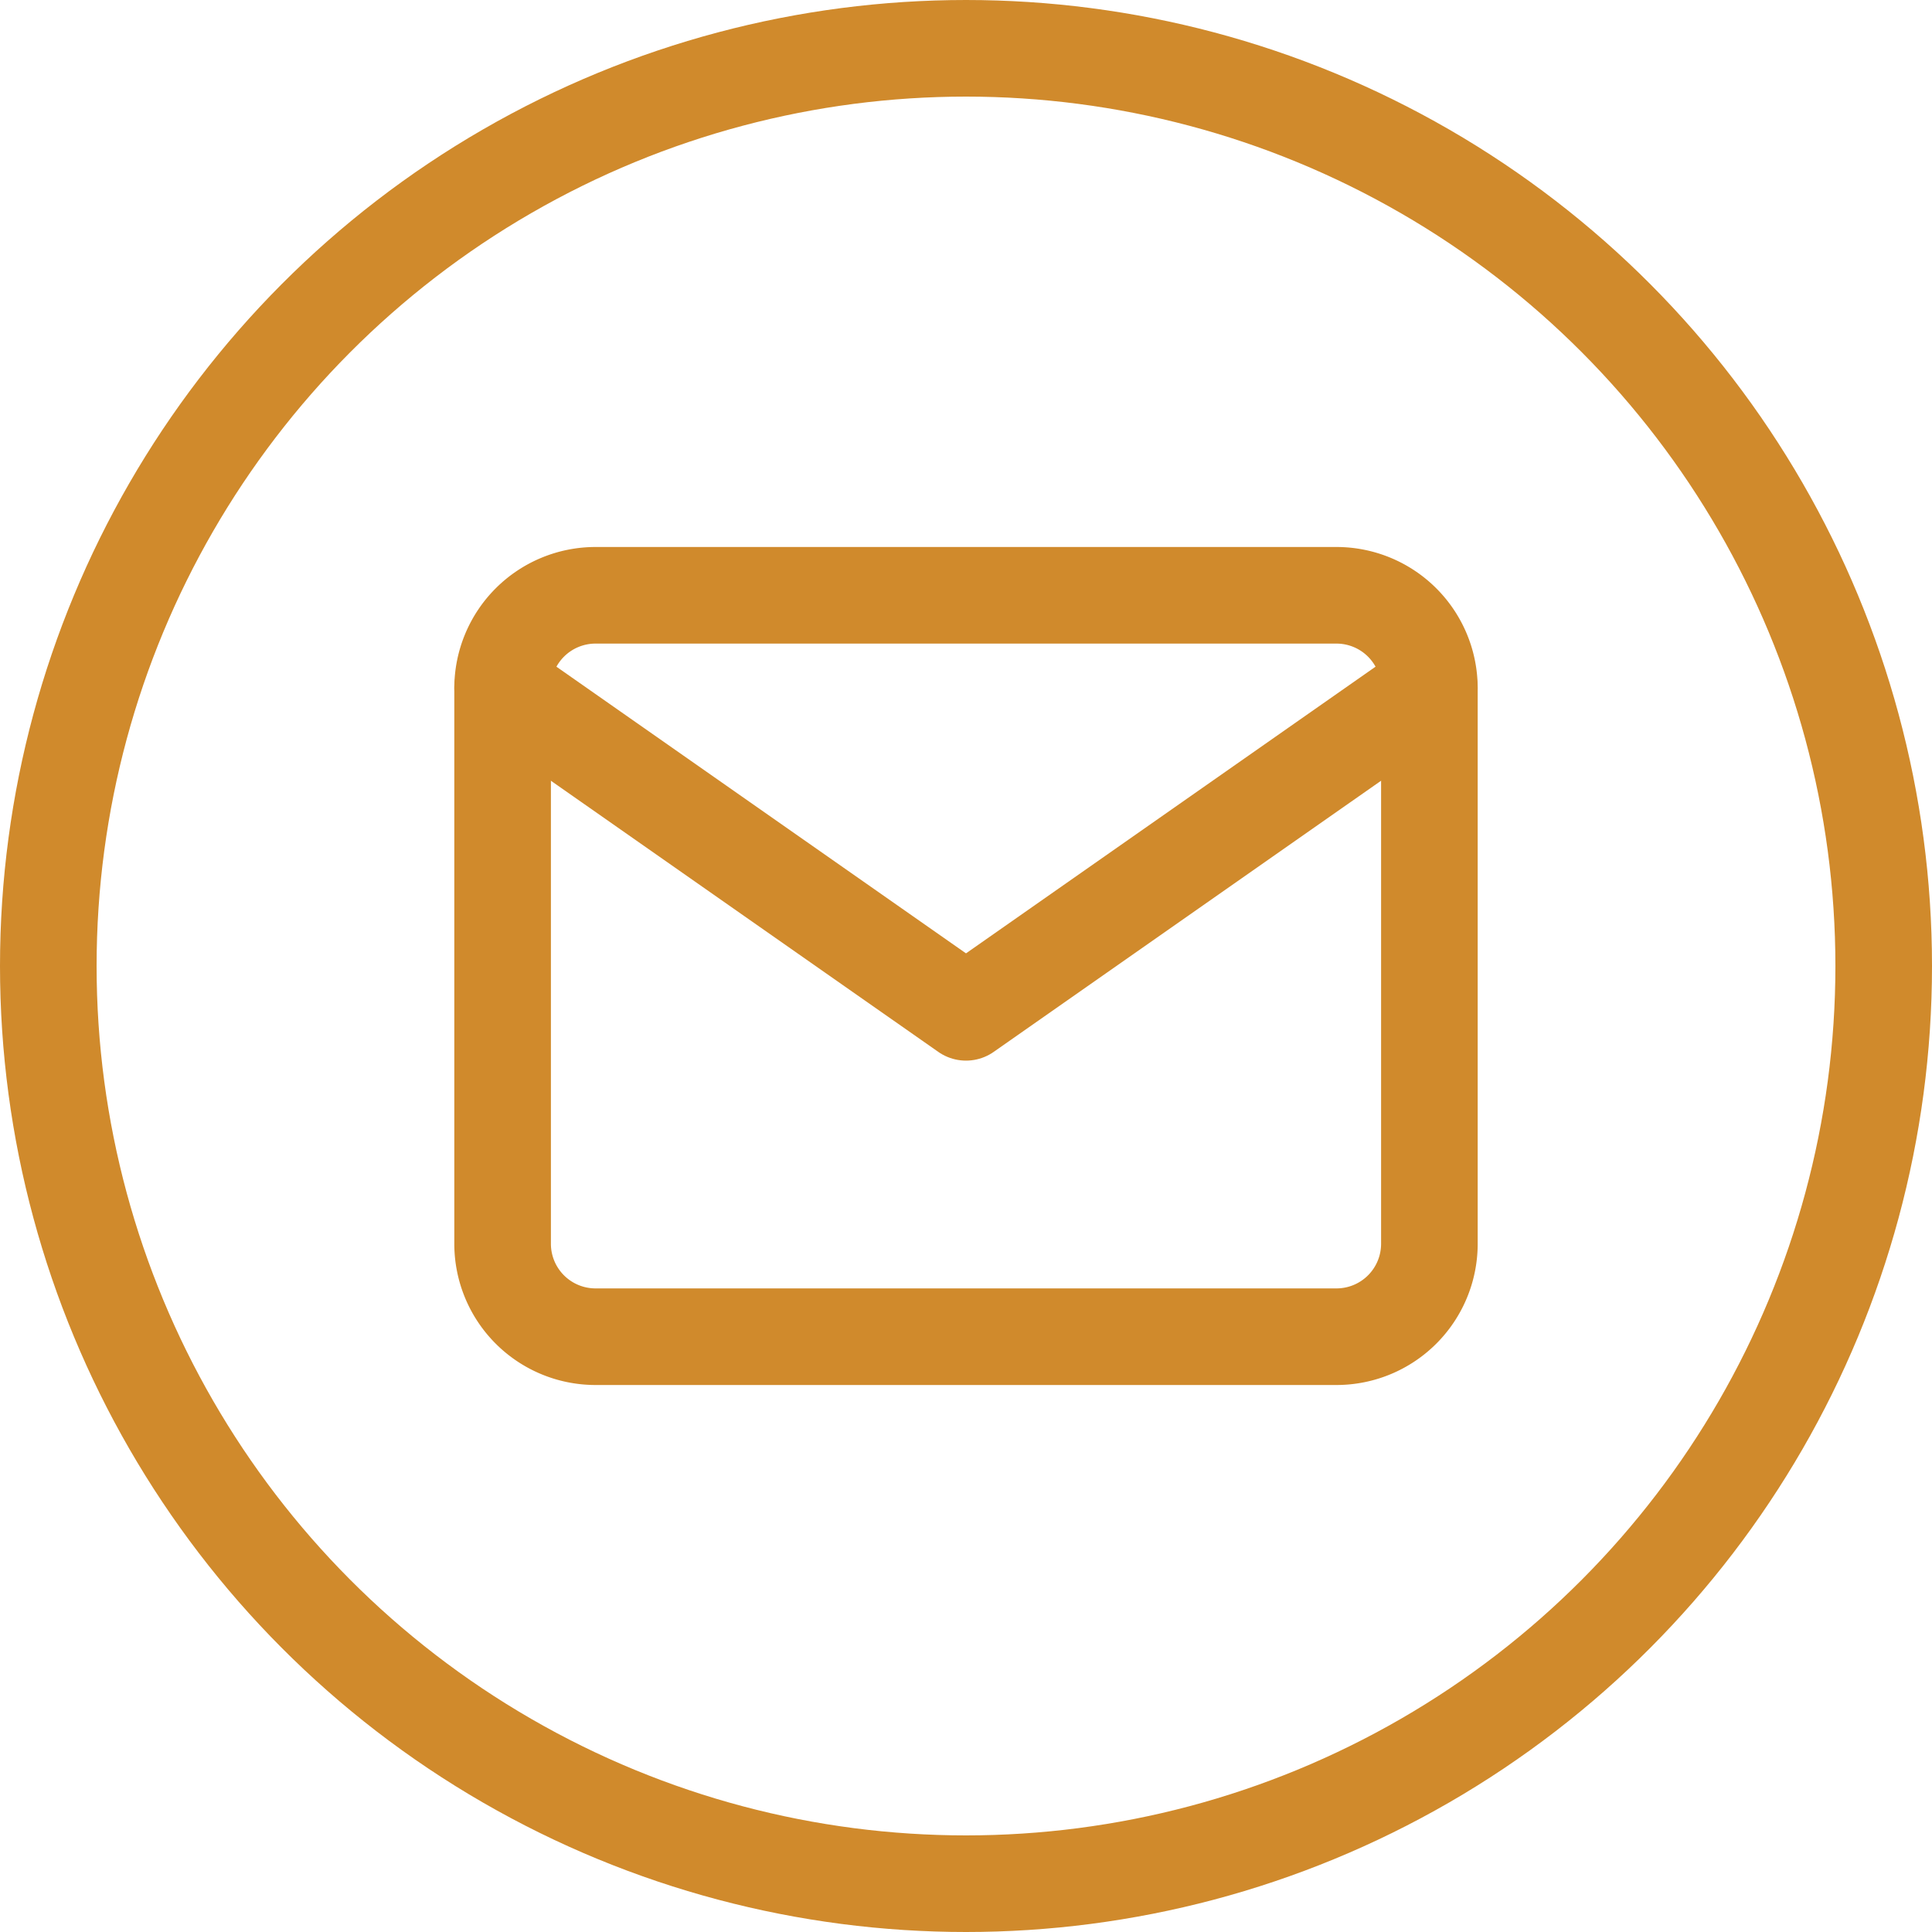 <svg id="E-mail_v_hlavičce" data-name="E-mail v hlavičce" xmlns="http://www.w3.org/2000/svg" width="40" height="40" viewBox="0 0 40 40">
  <g id="Icon_feather-mail" data-name="Icon feather-mail" transform="translate(10.406 12.325)">
    <path id="Path_319" data-name="Path 319" d="M4.919,6h15.35a1.924,1.924,0,0,1,1.919,1.919V19.431a1.924,1.924,0,0,1-1.919,1.919H4.919A1.924,1.924,0,0,1,3,19.431V7.919A1.924,1.924,0,0,1,4.919,6Z" transform="translate(-3 -6)" fill="none" stroke="#d08a2c" stroke-linecap="round" stroke-linejoin="round" stroke-width="2"/>
    <path id="Path_320" data-name="Path 320" d="M22.187,9l-9.593,6.715L3,9" transform="translate(-3 -7.081)" fill="none" stroke="#d08a2c" stroke-linecap="round" stroke-linejoin="round" stroke-width="2"/>
  </g>
  <g id="Ellipse_38" data-name="Ellipse 38" fill="none" stroke="#d08a2c" stroke-width="2">
    <circle cx="20" cy="20" r="20" stroke="none"/>
    <circle cx="20" cy="20" r="19" fill="none"/>
  </g>
</svg>
